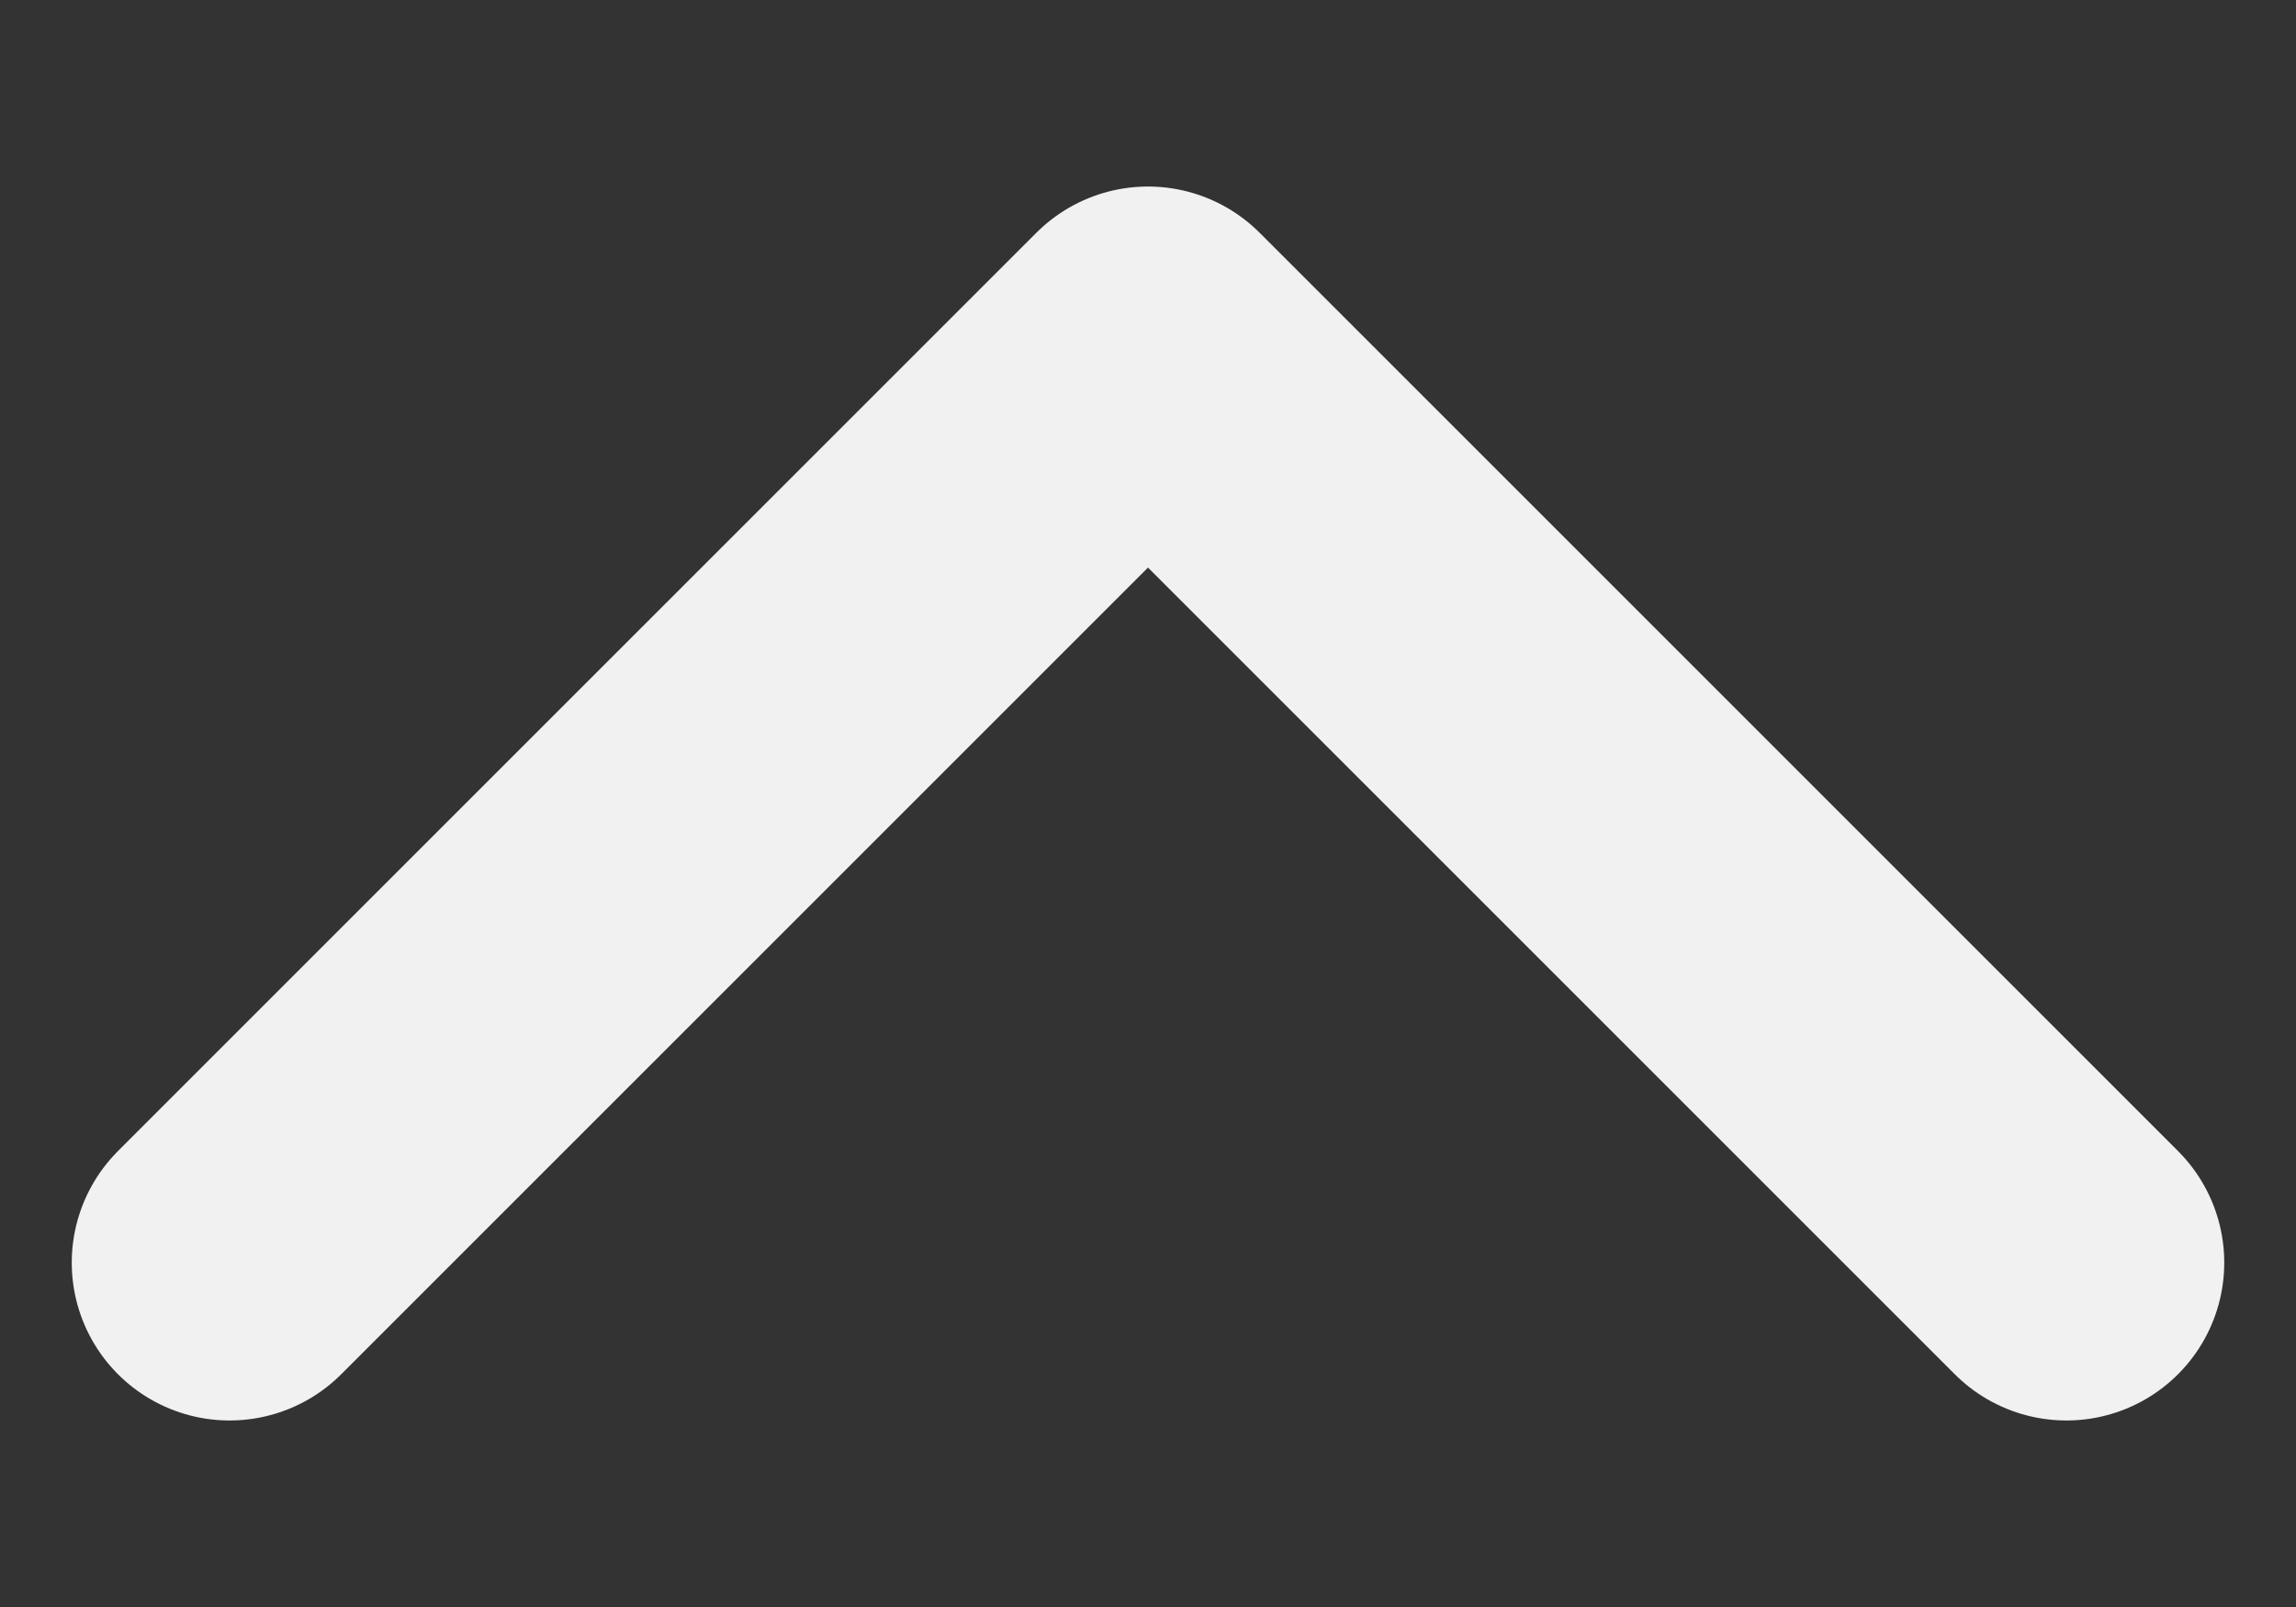 <svg width="10" height="7" viewBox="0 0 10 7" fill="none" xmlns="http://www.w3.org/2000/svg">
<rect x="0" y="0" width="10" height="7" fill="#333333" stroke="none"/>
<path d="M9 5.5L5 1.5L1 5.5" stroke="#F1F1F1" stroke-width="1.375" stroke-linecap="round" stroke-linejoin="round"/>
</svg>
